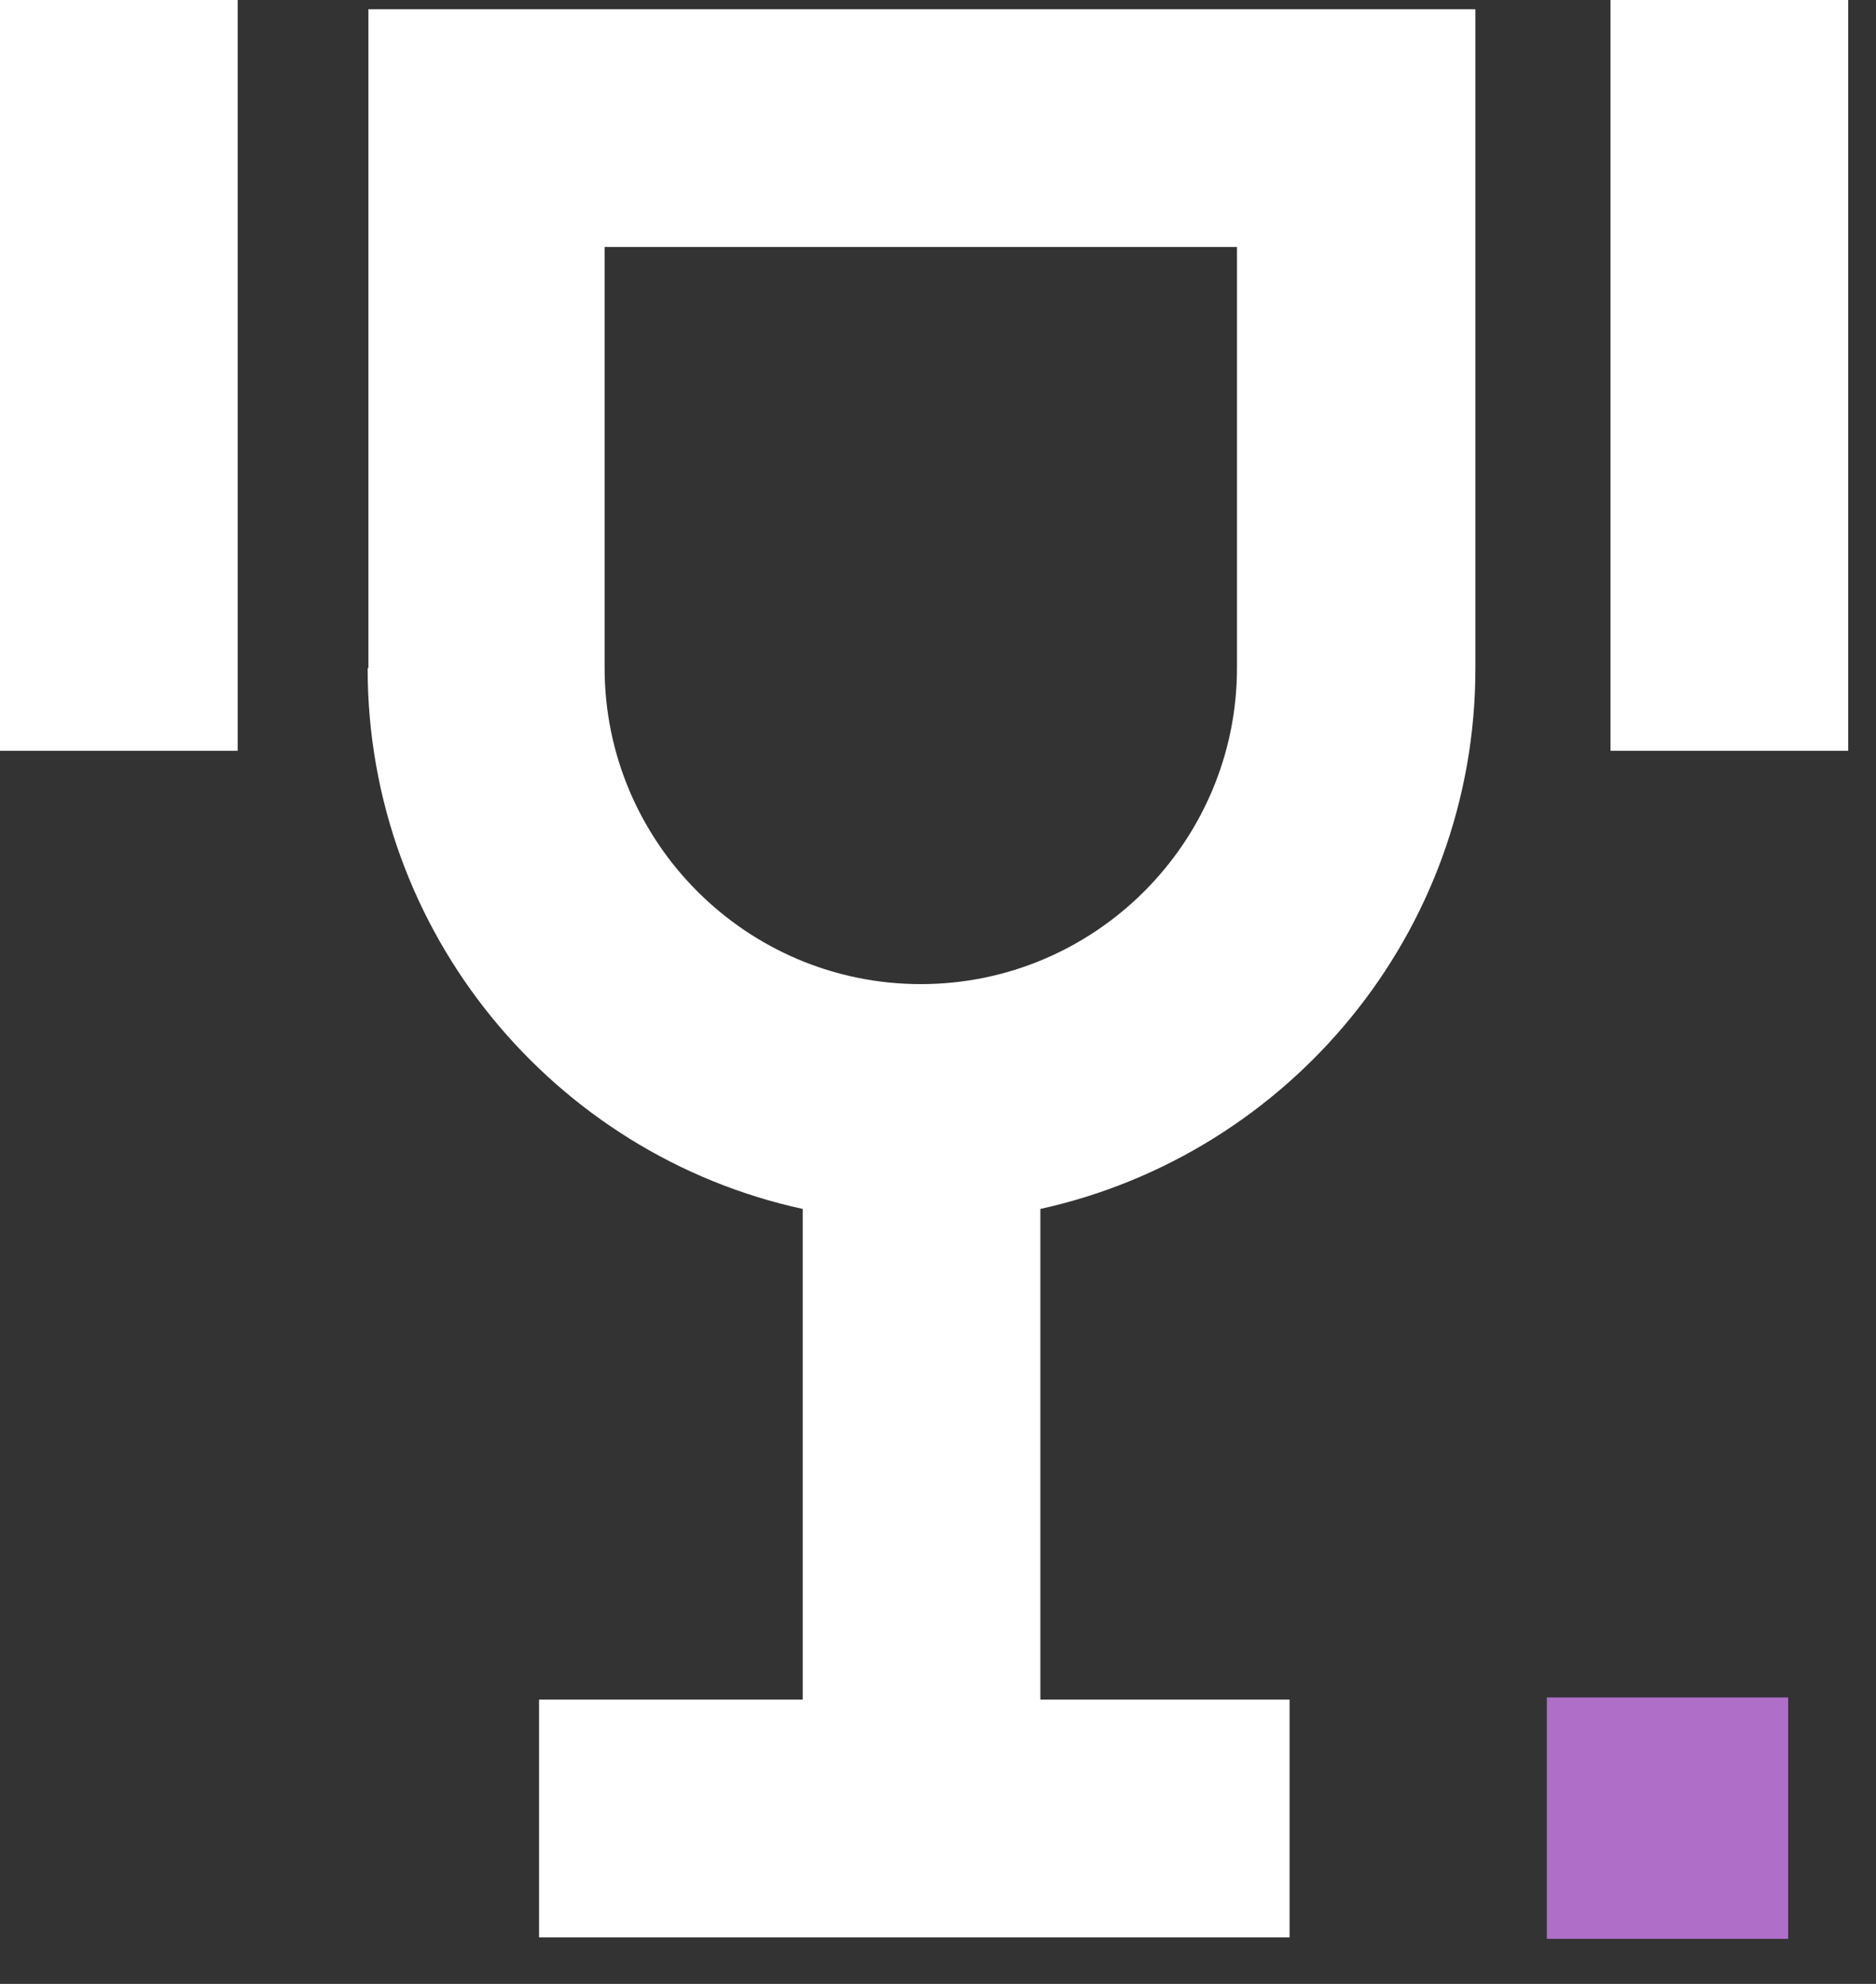 <svg width="35" height="37" viewBox="0 0 35 37" fill="none" xmlns="http://www.w3.org/2000/svg">
<rect x="0" y="0" width="35" height="37" fill="#333333" stroke="none"/>
<path d="M6.859 12.469C6.859 17.4 10.34 21.539 14.976 22.547V31.698H10.057V36.133H24.059V31.698H19.41V22.547C24.046 21.526 27.526 17.4 27.526 12.469V0.173H6.873V12.455L6.859 12.469ZM11.294 4.607H23.078V12.455C23.078 15.707 20.431 18.354 17.179 18.354C13.927 18.354 11.28 15.707 11.28 12.455V4.607H11.294Z" fill="white"/>
<path d="M4.434 0H0V14.002H4.434V0Z" fill="white"/>
<path d="M34.481 0H30.047V14.002H34.481V0Z" fill="white"/>
<path d="M28.859 31.658H33.361V36.16H28.859V31.658Z" fill="#AF6FC8"/>
</svg>
